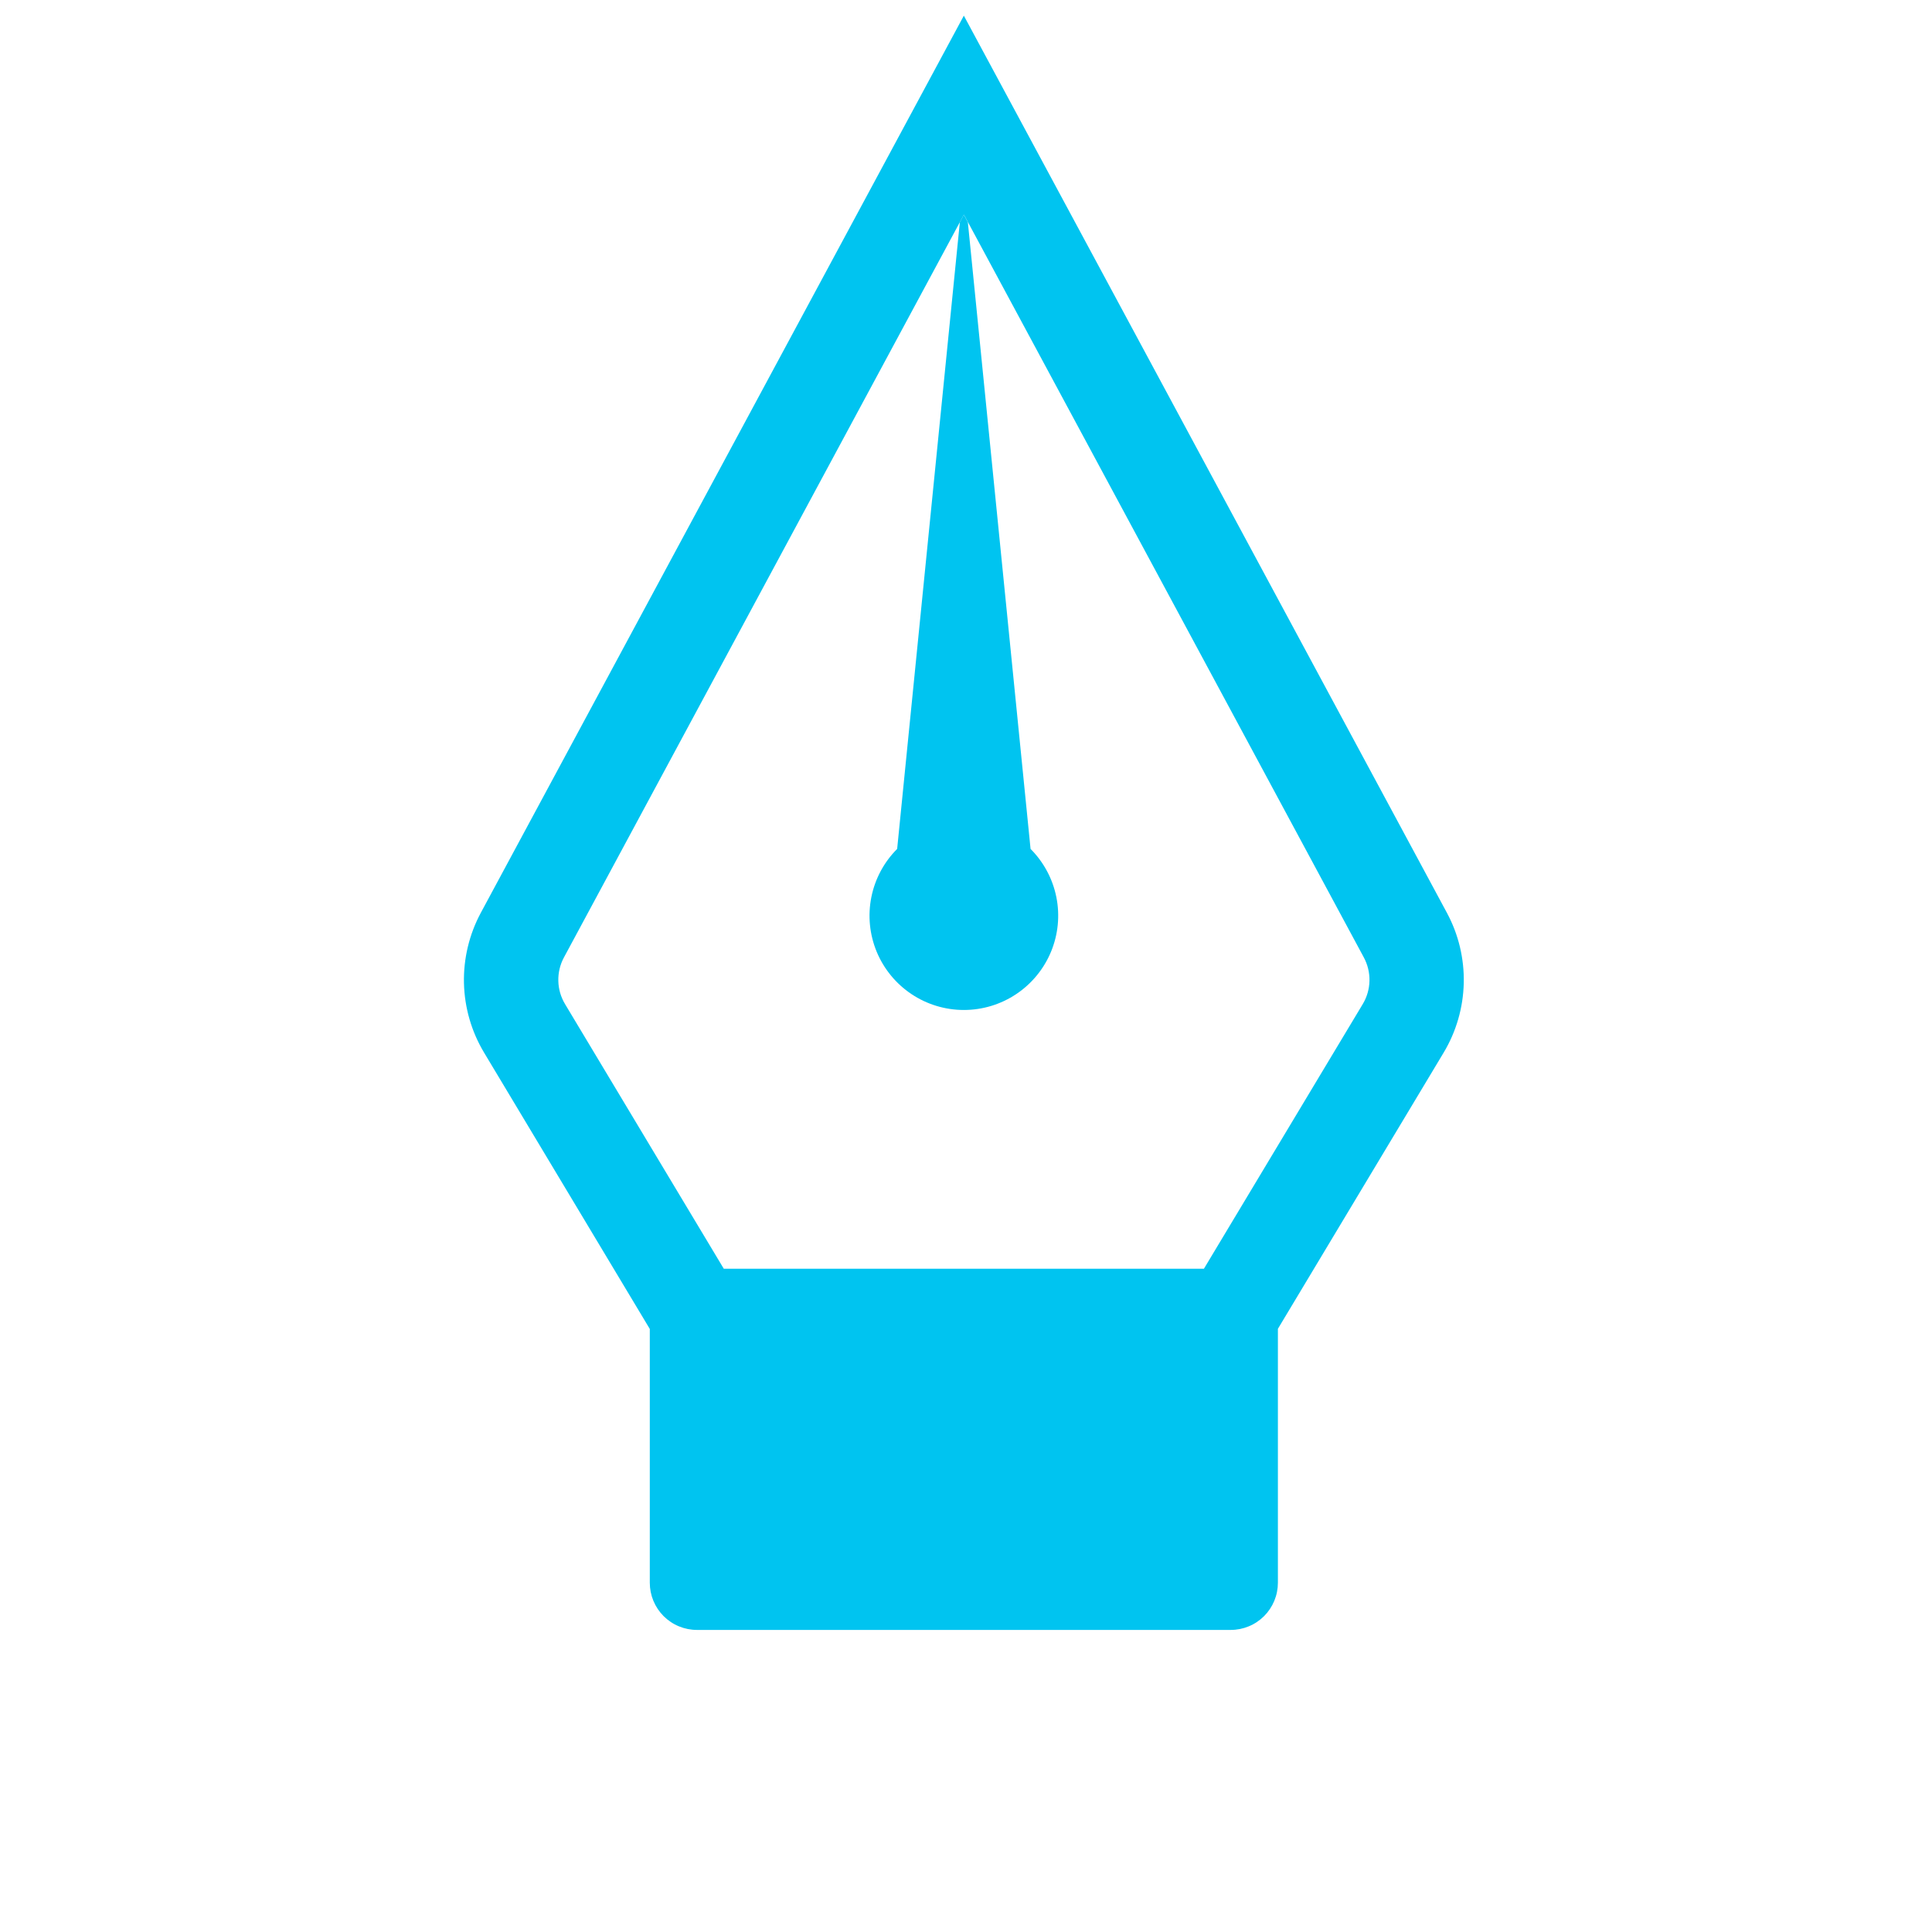 <svg width="96" height="96" viewBox="0 0 96 96" fill="none" xmlns="http://www.w3.org/2000/svg">
<path fill-rule="evenodd" clip-rule="evenodd" d="M63.498 78.644C63.498 78.952 63.438 79.257 63.32 79.542C63.202 79.827 63.029 80.086 62.812 80.304C62.593 80.522 62.335 80.695 62.05 80.812C61.765 80.93 61.46 80.991 61.151 80.99L34.635 80.99C34.327 80.991 34.021 80.93 33.736 80.812C33.451 80.695 33.193 80.522 32.974 80.304C32.757 80.086 32.584 79.827 32.466 79.542C32.348 79.257 32.288 78.952 32.288 78.644L32.288 66.035L24.055 52.306C23.427 51.261 23.083 50.071 23.054 48.852C23.026 47.634 23.315 46.429 23.892 45.355L47.893 0.778L71.897 45.359C72.474 46.431 72.762 47.635 72.733 48.852C72.705 50.069 72.361 51.258 71.735 52.303L63.498 66.028L63.498 78.644ZM59.825 63.038L67.714 49.893C67.924 49.544 68.039 49.147 68.048 48.74C68.057 48.333 67.96 47.931 67.767 47.573L47.896 10.665L28.019 47.579C27.828 47.937 27.733 48.337 27.743 48.742C27.752 49.147 27.867 49.542 28.075 49.89L35.964 63.042L59.829 63.042L59.825 63.038Z" fill="#00C4F0"/>
<path fill-rule="evenodd" clip-rule="evenodd" d="M47.694 11.04L44.579 42.183C43.923 42.839 43.477 43.674 43.296 44.584C43.115 45.493 43.208 46.435 43.562 47.292C43.917 48.148 44.518 48.88 45.289 49.395C46.06 49.911 46.966 50.185 47.893 50.185C48.82 50.185 49.727 49.911 50.497 49.395C51.268 48.88 51.869 48.148 52.224 47.292C52.579 46.435 52.672 45.493 52.491 44.584C52.31 43.674 51.863 42.839 51.208 42.183L48.092 11.04L47.893 10.668L47.694 11.04V11.04Z" fill="#00C4F0"/>
</svg>
